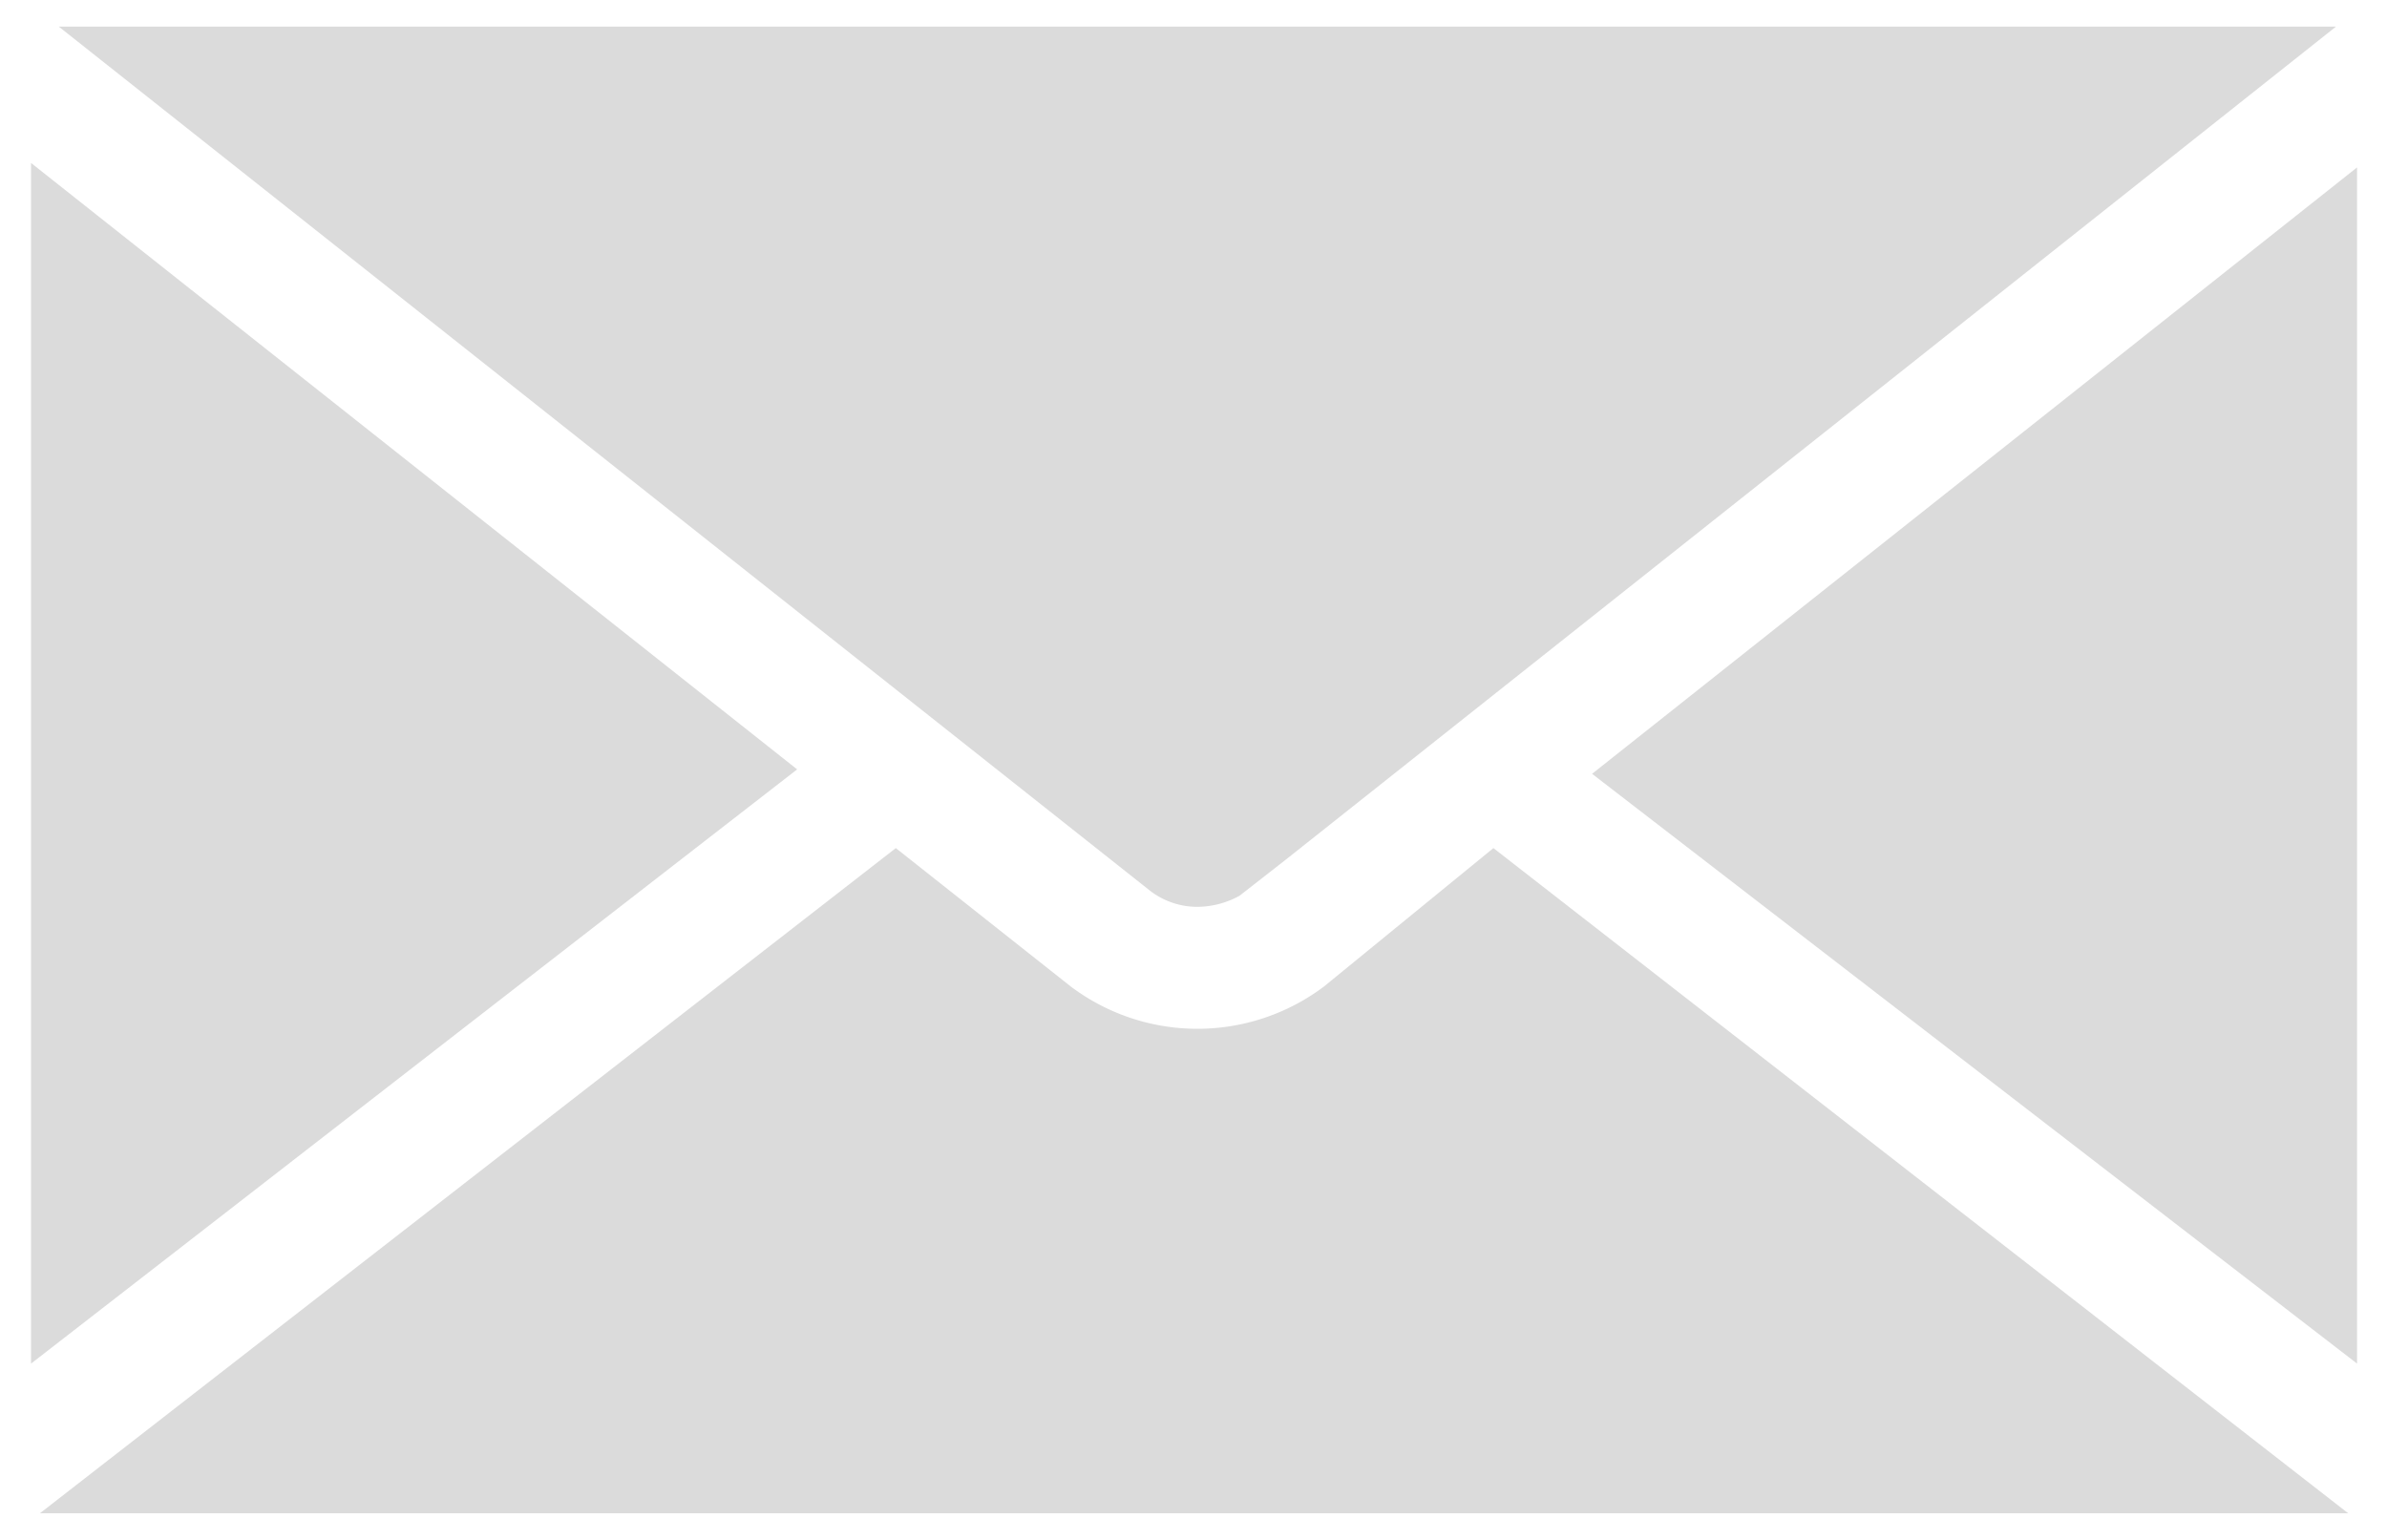 <svg id="Layer_1" data-name="Layer 1" xmlns="http://www.w3.org/2000/svg" viewBox="0 0 21.53 13.89"><defs><style>.cls-1{fill:#dbdbdb}</style></defs><path class="cls-1" d="M9.66 8.9L8.08 7.65l-7.72 6h20.82l-7.71-6-1.53 1.25a1.9 1.9 0 01-2.28 0zM.28 1.47V12.3l6.91-5.36L.28 1.47z"/><path class="cls-1" d="M10.8 8.18a.8.8 0 00.38-.1l.41-.32L21.07.24H.53l9.85 7.8a.7.7 0 00.42.14zm10.46 4.12V1.51l-6.9 5.47 6.9 5.32z"/></svg>